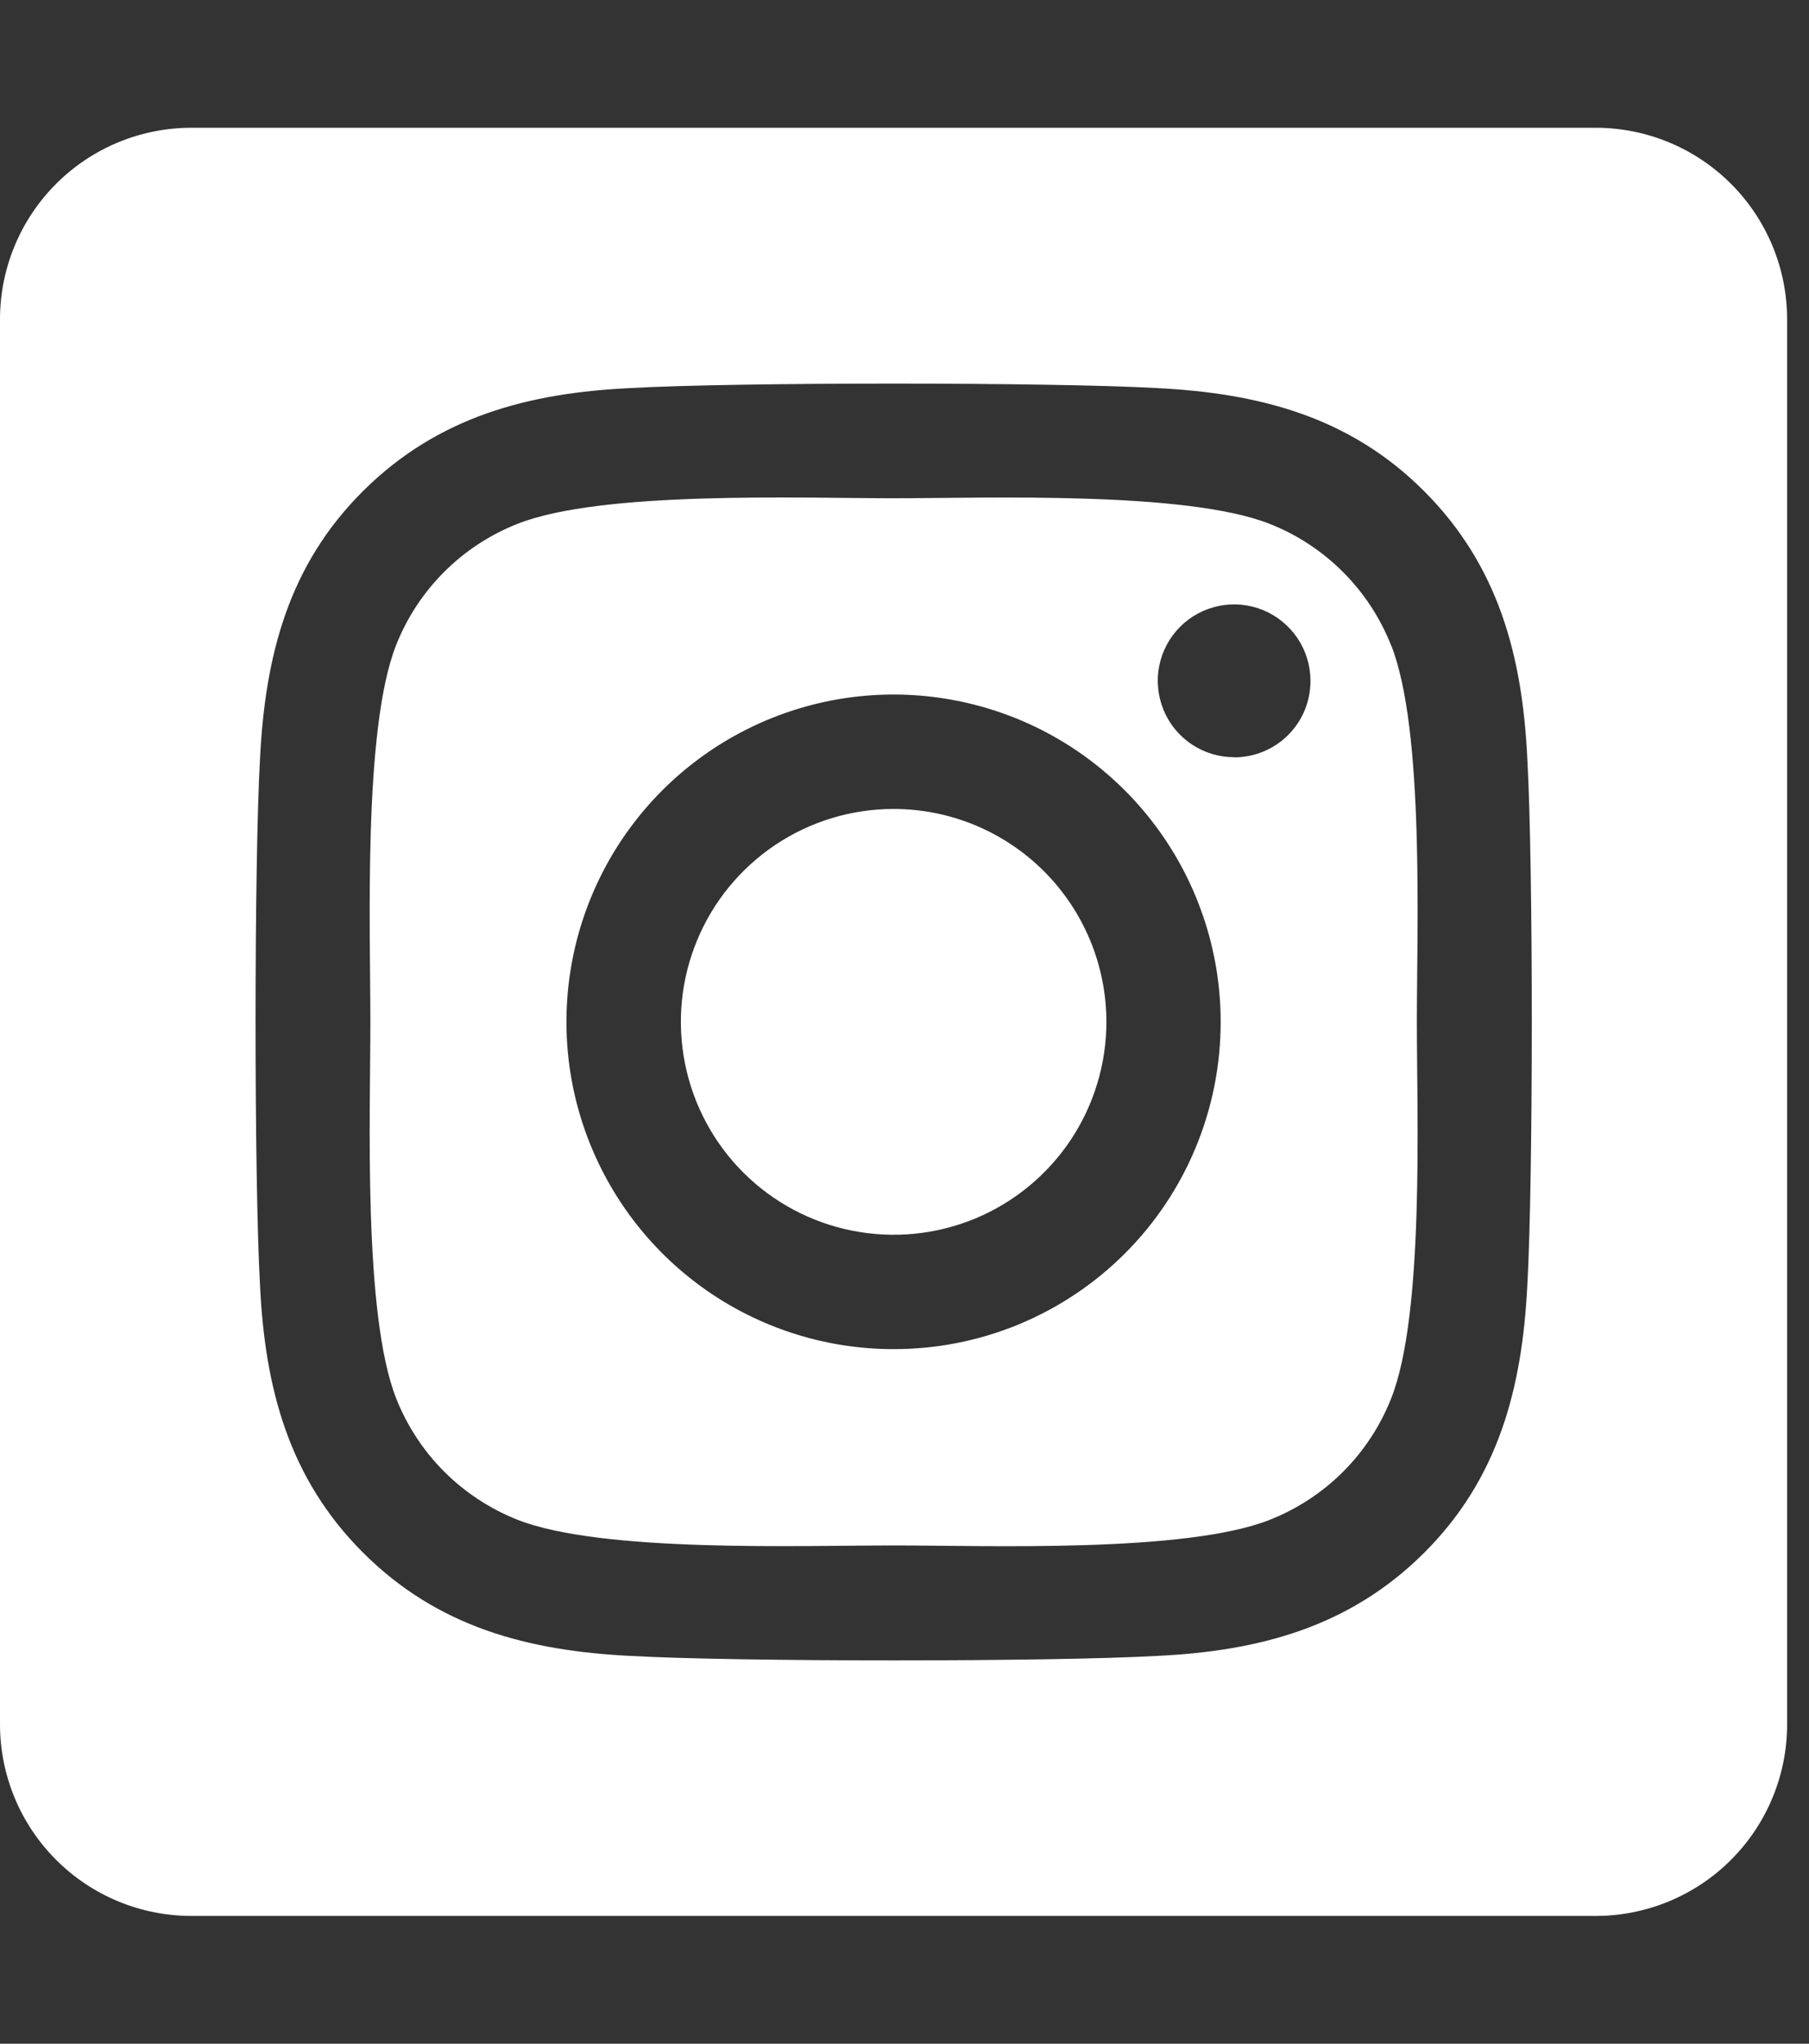 <svg width="31" height="35" viewBox="0 0 31 35" fill="none" xmlns="http://www.w3.org/2000/svg">
<rect x="0" y="0" width="31" height="35" fill="#333333" stroke="none"/>
<g clip-path="url(#clip0_1110_387)">
<path d="M15.312 13.854C14.591 13.854 13.887 14.068 13.287 14.469C12.688 14.87 12.22 15.439 11.945 16.106C11.669 16.772 11.597 17.505 11.738 18.212C11.879 18.919 12.226 19.569 12.736 20.079C13.246 20.589 13.896 20.936 14.603 21.076C15.31 21.217 16.043 21.145 16.71 20.869C17.376 20.593 17.945 20.125 18.346 19.526C18.746 18.926 18.96 18.221 18.96 17.5C18.959 16.533 18.575 15.606 17.891 14.922C17.207 14.238 16.28 13.854 15.312 13.854ZM23.838 11.051C23.652 10.581 23.372 10.153 23.014 9.796C22.657 9.438 22.229 9.158 21.759 8.972C20.323 8.405 16.905 8.533 15.312 8.533C13.72 8.533 10.305 8.401 8.866 8.972C8.395 9.158 7.968 9.438 7.61 9.796C7.253 10.153 6.972 10.581 6.787 11.051C6.221 12.486 6.347 15.908 6.347 17.499C6.347 19.091 6.221 22.508 6.789 23.948C6.975 24.419 7.255 24.846 7.613 25.204C7.971 25.561 8.398 25.841 8.868 26.027C10.304 26.594 13.722 26.467 15.315 26.467C16.909 26.467 20.322 26.599 21.762 26.027C22.232 25.841 22.659 25.561 23.017 25.204C23.374 24.846 23.655 24.419 23.84 23.948C24.411 22.513 24.28 19.091 24.28 17.5C24.28 15.909 24.411 12.492 23.84 11.052L23.838 11.051ZM15.312 23.105C14.204 23.105 13.12 22.777 12.198 22.161C11.277 21.545 10.558 20.669 10.134 19.645C9.709 18.621 9.598 17.494 9.815 16.406C10.031 15.319 10.565 14.32 11.349 13.536C12.133 12.752 13.132 12.219 14.219 12.002C15.306 11.786 16.433 11.897 17.458 12.321C18.482 12.745 19.357 13.464 19.973 14.386C20.589 15.308 20.918 16.391 20.918 17.5C20.919 18.236 20.774 18.966 20.493 19.646C20.212 20.327 19.799 20.945 19.278 21.466C18.758 21.986 18.139 22.399 17.459 22.681C16.778 22.962 16.049 23.106 15.312 23.105ZM21.149 12.968C20.89 12.968 20.637 12.891 20.422 12.748C20.207 12.604 20.039 12.4 19.94 12.161C19.841 11.921 19.815 11.658 19.865 11.405C19.915 11.151 20.04 10.918 20.223 10.734C20.406 10.551 20.639 10.427 20.893 10.376C21.147 10.326 21.41 10.351 21.649 10.45C21.888 10.55 22.092 10.717 22.236 10.932C22.38 11.148 22.457 11.401 22.457 11.659C22.457 11.831 22.424 12.002 22.359 12.161C22.294 12.319 22.198 12.464 22.076 12.586C21.955 12.708 21.811 12.804 21.652 12.87C21.494 12.936 21.324 12.97 21.152 12.97L21.149 12.968ZM27.344 2.188H3.281C2.411 2.188 1.576 2.533 0.961 3.149C0.346 3.764 0 4.599 0 5.469L0 29.531C0 30.401 0.346 31.236 0.961 31.851C1.576 32.467 2.411 32.812 3.281 32.812H27.344C28.214 32.812 29.049 32.467 29.664 31.851C30.279 31.236 30.625 30.401 30.625 29.531V5.469C30.625 4.599 30.279 3.764 29.664 3.149C29.049 2.533 28.214 2.188 27.344 2.188ZM26.173 22.012C26.085 23.764 25.685 25.316 24.406 26.592C23.127 27.867 21.576 28.276 19.826 28.359C18.021 28.461 12.608 28.461 10.803 28.359C9.051 28.271 7.504 27.87 6.223 26.592C4.942 25.314 4.539 23.76 4.456 22.012C4.354 20.206 4.354 14.792 4.456 12.988C4.544 11.236 4.939 9.684 6.223 8.408C7.507 7.133 9.058 6.729 10.803 6.646C12.608 6.544 18.021 6.544 19.826 6.646C21.578 6.734 23.13 7.135 24.406 8.413C25.683 9.691 26.09 11.244 26.173 12.996C26.275 14.796 26.275 20.204 26.173 22.012Z" fill="white"/>
</g>
<defs>
<clipPath id="clip0_1110_387">
<rect width="30.625" height="35" fill="white"/>
</clipPath>
</defs>
</svg>
